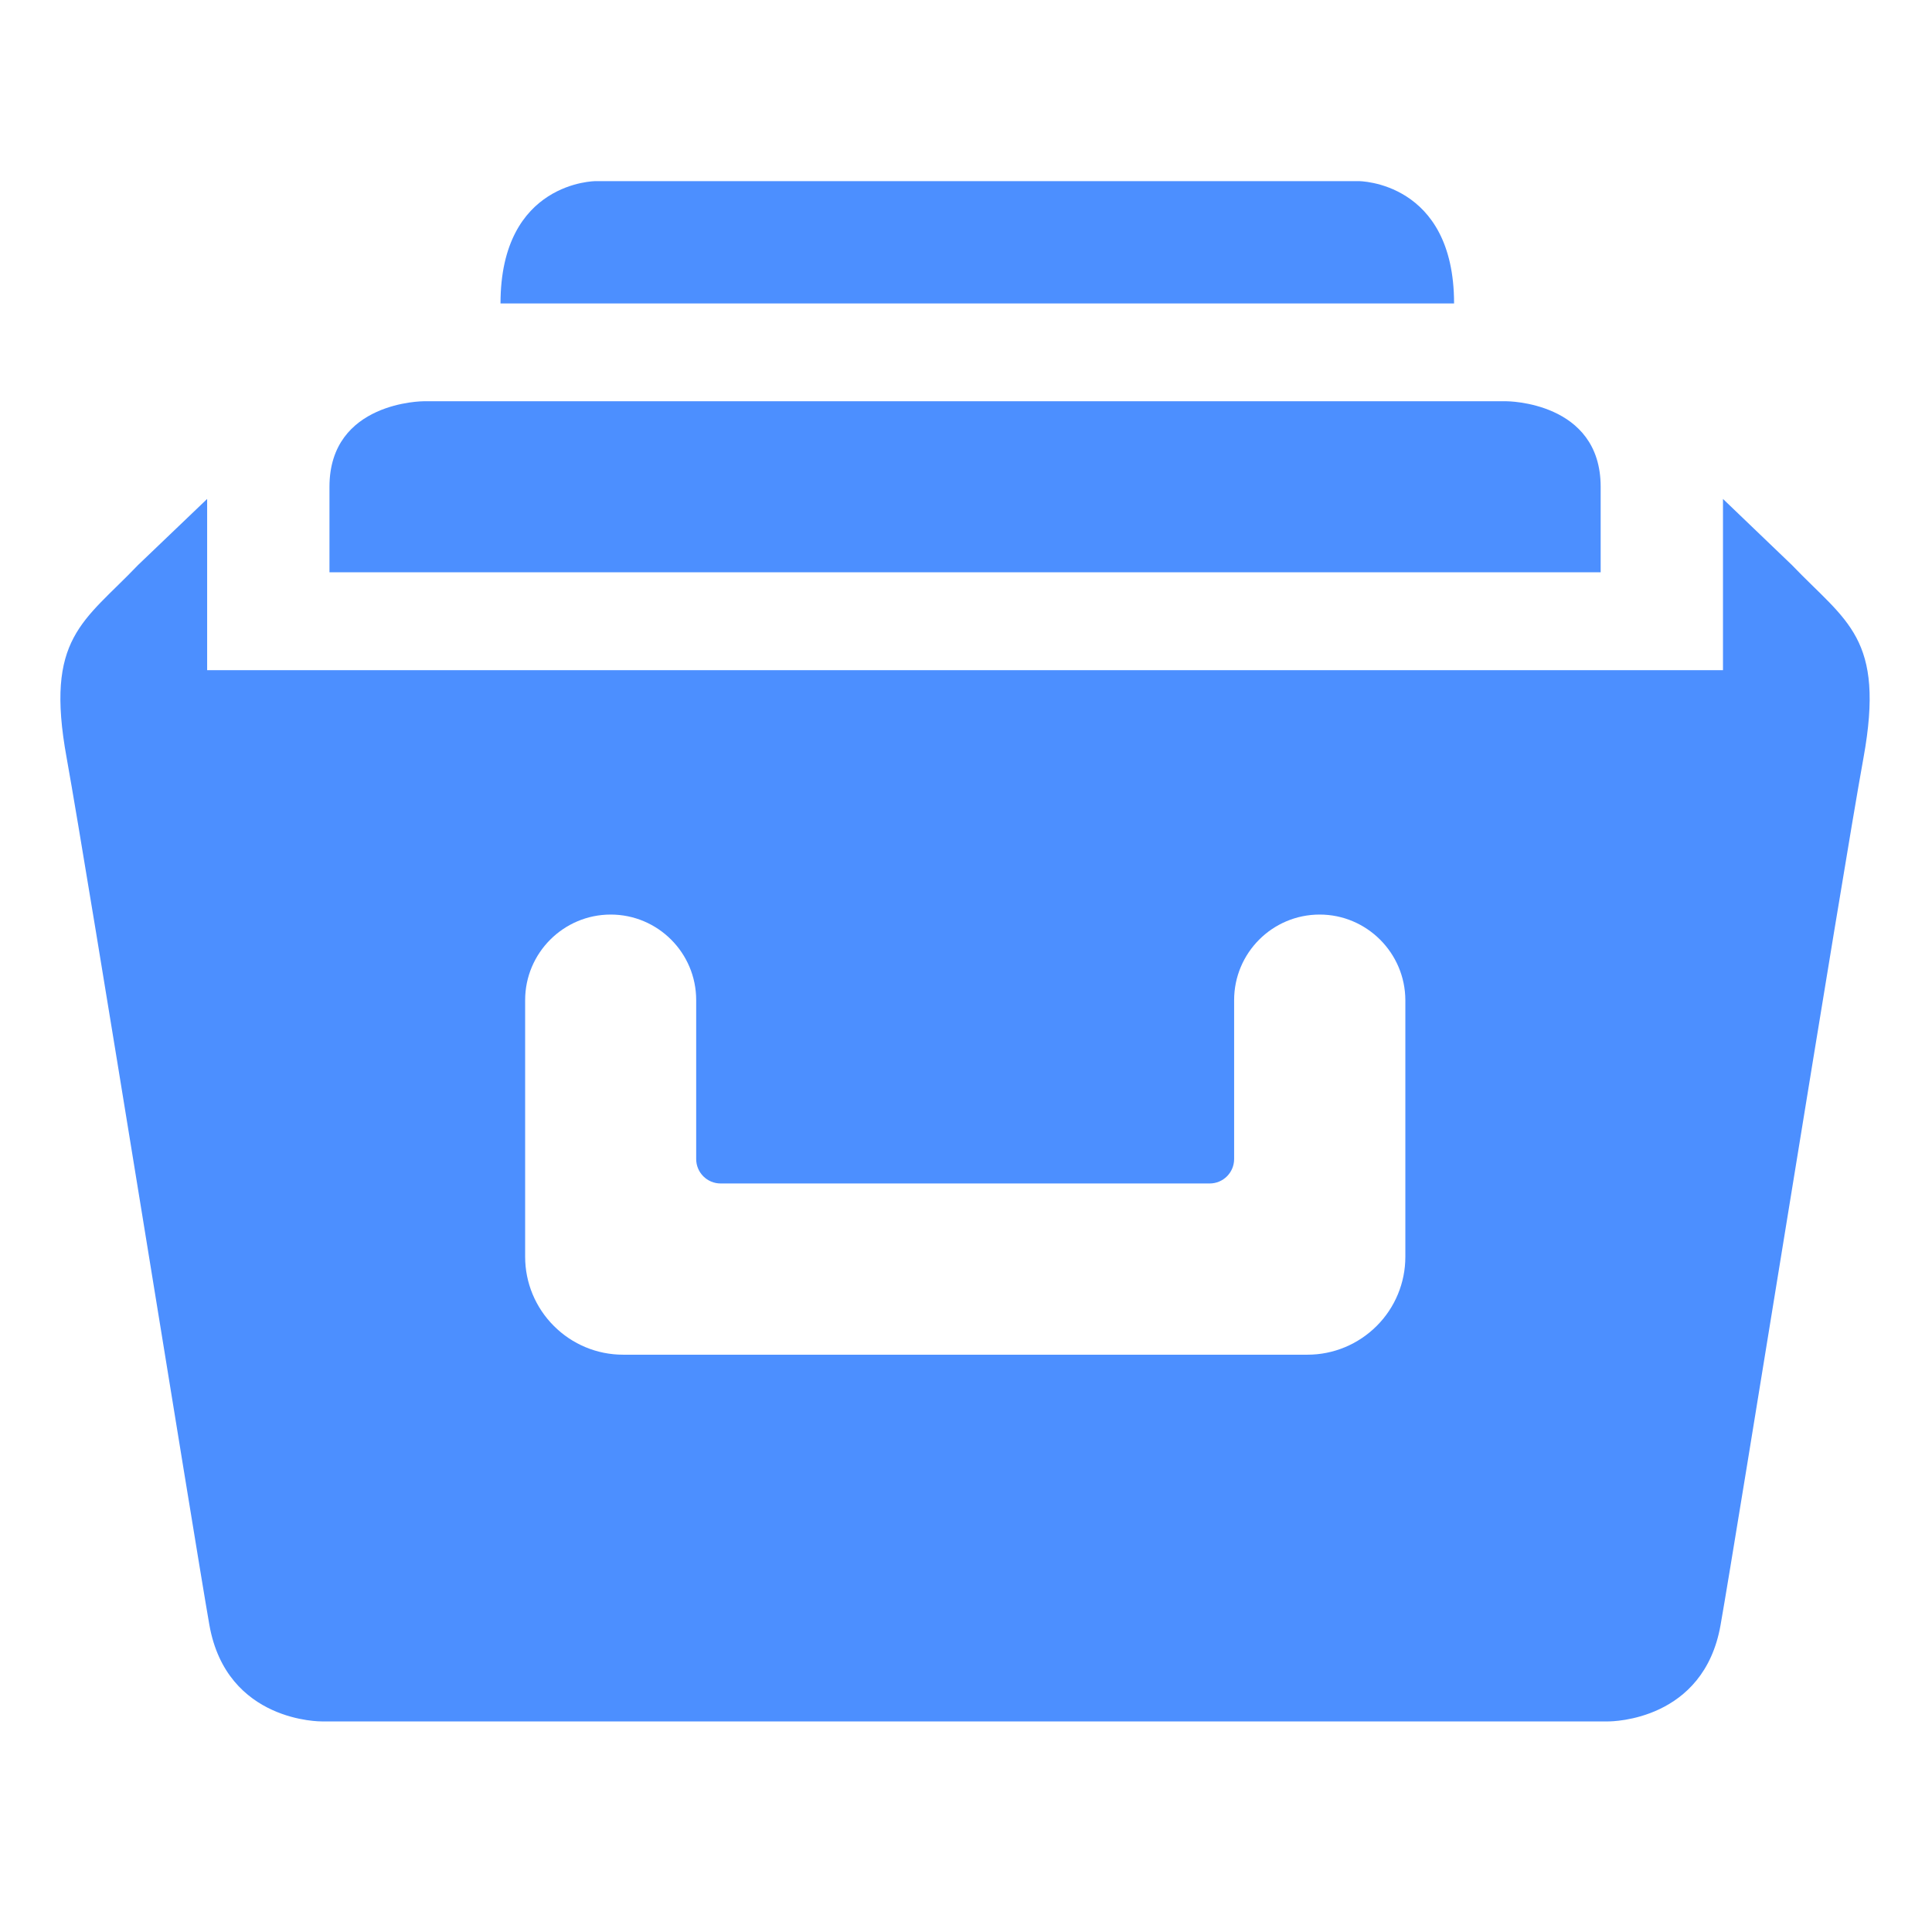<?xml version="1.0" encoding="UTF-8"?>
<svg width="32px" height="32px" viewBox="0 0 32 32" version="1.1" xmlns="http://www.w3.org/2000/svg" xmlns:xlink="http://www.w3.org/1999/xlink">
    <title>icon2</title>
    <g id="官网下载中心" stroke="none" stroke-width="1" fill="none" fill-rule="evenodd">
        <g id="下载中心（无数据）白" transform="translate(-1275, -538)" fill="#4C8FFF" fill-rule="nonzero">
            <g id="icon2" transform="translate(1275, 538)">
                <rect id="矩形" opacity="0" x="0" y="0" width="32" height="32"></rect>
                <path d="M28.538,8.264 L29.68,9.359 C30.584,10.303 31.227,10.558 30.865,12.553 C30.503,14.539 28.759,25.441 28.498,26.915 C28.22,28.499 26.706,28.512 26.639,28.512 L5.33,28.512 C5.33,28.512 3.756,28.535 3.468,26.915 C3.21,25.441 1.462,14.539 1.104,12.553 C0.739,10.558 1.385,10.303 2.286,9.359 L3.431,8.264 L3.431,11.1 L28.538,11.1 L28.538,8.264 Z M21.858,15.148 C21.074,15.148 20.441,15.784 20.441,16.565 L20.441,19.197 C20.441,19.421 20.26,19.602 20.036,19.602 L11.936,19.602 C11.712,19.602 11.531,19.421 11.531,19.197 L11.531,16.565 C11.531,15.781 10.895,15.148 10.115,15.148 C9.334,15.148 8.698,15.784 8.698,16.565 L8.698,20.817 C8.698,21.246 8.869,21.658 9.174,21.962 C9.478,22.267 9.89,22.438 10.319,22.438 L21.657,22.438 C22.085,22.438 22.497,22.267 22.802,21.962 C23.107,21.658 23.277,21.246 23.277,20.817 L23.277,16.565 C23.274,15.784 22.638,15.148 21.858,15.148 L21.858,15.148 Z M24.952,6.646 C24.952,6.646 26.512,6.646 26.512,8.063 L26.512,9.479 L5.457,9.479 L5.457,8.063 C5.457,6.646 7.017,6.646 7.017,6.646 L24.952,6.646 L24.952,6.646 Z M22.504,3 C22.504,3 24.084,3 24.084,5.026 L8.29,5.026 C8.29,3 9.867,3 9.867,3 L22.504,3 L22.504,3 Z" id="形状"></path>
            </g>
        </g>
    </g>
</svg>
